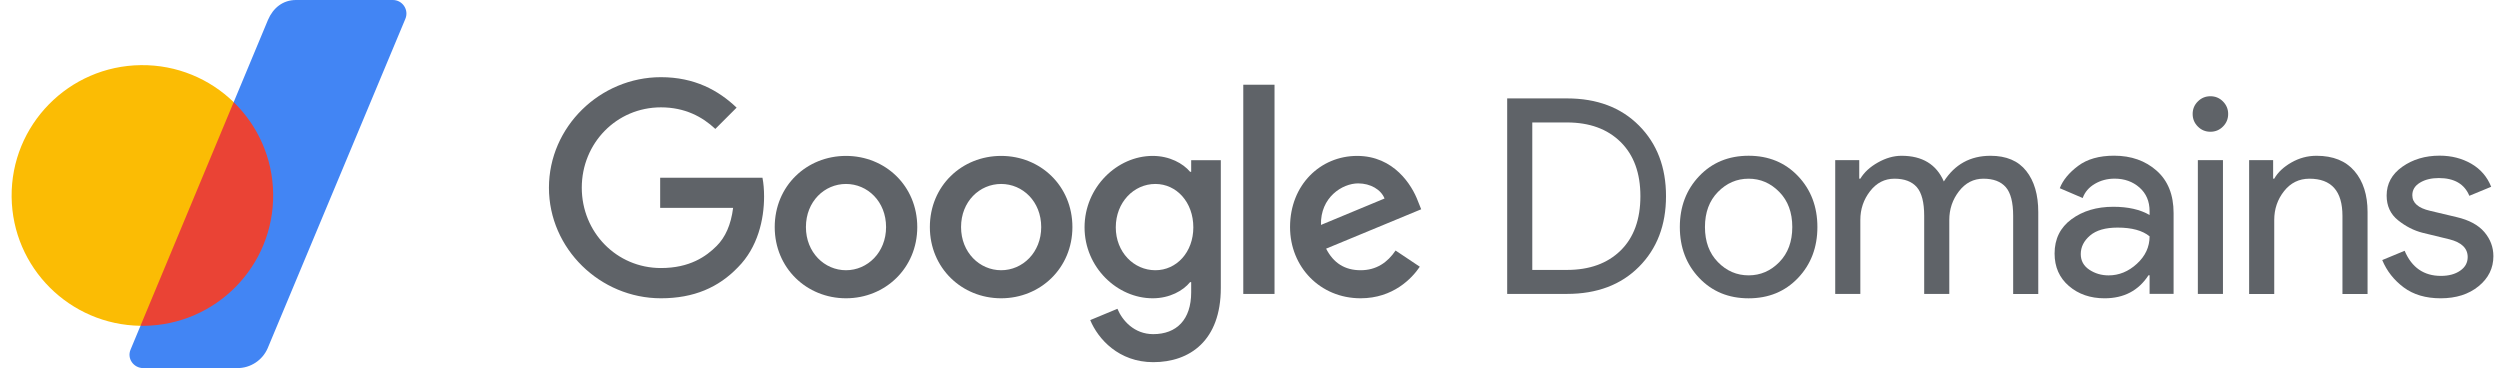 <svg width="163" height="24" viewBox="0 0 163 24" fill="none" xmlns="http://www.w3.org/2000/svg">
<path d="M98.268 19.165V6.416H102.166C104.122 6.416 105.688 7.006 106.863 8.187C108.038 9.368 108.624 10.902 108.624 12.79C108.624 14.677 108.038 16.212 106.863 17.392C105.688 18.573 104.122 19.163 102.166 19.163H98.268V19.165ZM99.905 17.599H102.166C103.637 17.599 104.802 17.177 105.663 16.335C106.522 15.493 106.954 14.311 106.954 12.791C106.954 11.284 106.524 10.105 105.663 9.257C104.804 8.41 103.637 7.984 102.166 7.984H99.905V17.599Z" fill="#5F6368"/>
<path d="M110.789 11.481C111.631 10.597 112.705 10.155 114.01 10.155C115.314 10.155 116.389 10.598 117.231 11.481C118.072 12.366 118.494 13.473 118.494 14.802C118.494 16.132 118.072 17.239 117.231 18.124C116.389 19.008 115.314 19.45 114.01 19.45C112.705 19.45 111.631 19.008 110.789 18.124C109.947 17.239 109.525 16.132 109.525 14.802C109.525 13.473 109.947 12.366 110.789 11.481ZM112.009 17.09C112.572 17.667 113.24 17.953 114.01 17.953C114.78 17.953 115.448 17.665 116.011 17.09C116.574 16.515 116.857 15.753 116.857 14.802C116.857 13.852 116.574 13.089 116.011 12.515C115.448 11.94 114.78 11.651 114.01 11.651C113.24 11.651 112.572 11.94 112.009 12.515C111.445 13.091 111.163 13.854 111.163 14.802C111.163 15.753 111.445 16.515 112.009 17.09Z" fill="#5F6368"/>
<path d="M119.656 19.165V10.44H121.222V11.651H121.294C121.543 11.235 121.925 10.883 122.441 10.593C122.958 10.302 123.471 10.157 123.98 10.157C125.333 10.157 126.252 10.715 126.738 11.831C127.45 10.717 128.465 10.157 129.781 10.157C130.812 10.157 131.59 10.486 132.111 11.146C132.634 11.804 132.895 12.698 132.895 13.827V19.169H131.258V14.073C131.258 13.194 131.097 12.571 130.778 12.203C130.456 11.835 129.97 11.651 129.318 11.651C128.678 11.651 128.147 11.924 127.725 12.47C127.303 13.016 127.094 13.639 127.094 14.34V19.165H125.457V14.073C125.457 13.194 125.296 12.571 124.977 12.203C124.656 11.835 124.17 11.651 123.518 11.651C122.877 11.651 122.347 11.924 121.925 12.47C121.503 13.016 121.294 13.639 121.294 14.34V19.165H119.656Z" fill="#5F6368"/>
<path d="M137.216 19.449C136.291 19.449 135.517 19.182 134.894 18.648C134.271 18.114 133.959 17.407 133.959 16.529C133.959 15.579 134.327 14.835 135.062 14.293C135.798 13.753 136.705 13.482 137.785 13.482C138.745 13.482 139.535 13.66 140.153 14.017V13.767C140.153 13.126 139.932 12.613 139.494 12.226C139.055 11.841 138.515 11.648 137.874 11.648C137.4 11.648 136.971 11.76 136.584 11.986C136.198 12.213 135.933 12.52 135.792 12.911L134.298 12.271C134.499 11.748 134.896 11.264 135.49 10.819C136.082 10.374 136.866 10.151 137.84 10.151C138.954 10.151 139.88 10.479 140.615 11.131C141.351 11.783 141.718 12.704 141.718 13.891V19.161H140.153V17.949H140.081C139.429 18.952 138.474 19.449 137.216 19.449ZM137.483 17.955C138.159 17.955 138.774 17.704 139.326 17.198C139.878 16.693 140.153 16.097 140.153 15.408C139.69 15.029 138.995 14.839 138.07 14.839C137.274 14.839 136.676 15.011 136.272 15.356C135.869 15.7 135.666 16.103 135.666 16.567C135.666 16.995 135.85 17.334 136.218 17.582C136.587 17.829 137.009 17.955 137.483 17.955Z" fill="#5F6368"/>
<path d="M144.937 8.251C144.713 8.477 144.44 8.59 144.118 8.59C143.797 8.59 143.524 8.477 143.3 8.251C143.075 8.027 142.961 7.752 142.961 7.432C142.961 7.111 143.073 6.838 143.3 6.614C143.524 6.389 143.797 6.275 144.118 6.275C144.44 6.275 144.711 6.387 144.937 6.614C145.162 6.84 145.276 7.113 145.276 7.432C145.276 7.752 145.164 8.025 144.937 8.251ZM144.937 19.165H143.3V10.44H144.937V19.165Z" fill="#5F6368"/>
<path d="M148.208 10.44V11.651H148.28C148.516 11.235 148.892 10.883 149.401 10.593C149.912 10.302 150.455 10.157 151.038 10.157C152.118 10.157 152.943 10.49 153.512 11.154C154.081 11.82 154.365 12.71 154.365 13.825V19.167H152.728V14.073C152.728 12.459 152.01 11.651 150.575 11.651C149.9 11.651 149.348 11.922 148.921 12.462C148.493 13.002 148.28 13.63 148.28 14.342V19.167H146.643V10.44H148.208Z" fill="#5F6368"/>
<path d="M159.131 19.449C158.158 19.449 157.355 19.211 156.72 18.737C156.085 18.263 155.618 17.669 155.322 16.956L156.782 16.351C157.244 17.442 158.034 17.988 159.149 17.988C159.658 17.988 160.076 17.876 160.403 17.649C160.73 17.425 160.893 17.127 160.893 16.759C160.893 16.19 160.496 15.803 159.7 15.602L157.939 15.174C157.382 15.031 156.853 14.762 156.356 14.363C155.858 13.966 155.609 13.428 155.609 12.751C155.609 11.978 155.949 11.353 156.633 10.871C157.314 10.391 158.125 10.149 159.062 10.149C159.832 10.149 160.521 10.325 161.127 10.674C161.733 11.024 162.164 11.525 162.425 12.178L161.001 12.766C160.682 11.994 160.016 11.609 159.007 11.609C158.522 11.609 158.111 11.709 157.78 11.911C157.447 12.112 157.283 12.385 157.283 12.729C157.283 13.229 157.668 13.566 158.44 13.744L160.167 14.154C160.985 14.344 161.589 14.671 161.982 15.133C162.373 15.596 162.569 16.118 162.569 16.701C162.569 17.485 162.247 18.137 161.607 18.66C160.962 19.188 160.138 19.449 159.131 19.449Z" fill="#5F6368"/>
<path d="M43.094 19.448C39.126 19.448 35.791 16.213 35.791 12.24C35.791 8.266 39.126 5.032 43.094 5.032C45.288 5.032 46.85 5.894 48.027 7.018L46.639 8.406C45.797 7.614 44.656 6.999 43.094 6.999C40.196 6.999 37.932 9.337 37.932 12.238C37.932 15.139 40.196 17.476 43.094 17.476C44.973 17.476 46.043 16.721 46.728 16.034C47.29 15.47 47.659 14.663 47.799 13.554H43.043V11.59H49.713C49.783 11.942 49.818 12.364 49.818 12.821C49.818 14.297 49.413 16.126 48.114 17.427C46.85 18.743 45.236 19.448 43.094 19.448Z" fill="#5F6368"/>
<path d="M59.806 14.806C59.806 17.479 57.719 19.448 55.159 19.448C52.598 19.448 50.512 17.479 50.512 14.806C50.512 12.116 52.598 10.165 55.159 10.165C57.719 10.165 59.806 12.116 59.806 14.806ZM57.772 14.806C57.772 13.136 56.562 11.994 55.159 11.994C53.756 11.994 52.546 13.136 52.546 14.806C52.546 16.459 53.756 17.619 55.159 17.619C56.562 17.619 57.772 16.457 57.772 14.806Z" fill="#5F6368"/>
<path d="M69.921 14.806C69.921 17.479 67.835 19.448 65.274 19.448C62.713 19.448 60.627 17.477 60.627 14.806C60.627 12.116 62.713 10.165 65.274 10.165C67.835 10.165 69.921 12.116 69.921 14.806ZM67.887 14.806C67.887 13.136 66.677 11.994 65.274 11.994C63.871 11.994 62.661 13.136 62.661 14.806C62.661 16.459 63.871 17.619 65.274 17.619C66.677 17.619 67.887 16.457 67.887 14.806Z" fill="#5F6368"/>
<path d="M79.597 10.446V18.778C79.597 22.206 77.578 23.613 75.19 23.613C72.943 23.613 71.592 22.101 71.083 20.87L72.856 20.133C73.171 20.89 73.943 21.786 75.19 21.786C76.717 21.786 77.665 20.837 77.665 19.061V18.393H77.596C77.139 18.956 76.262 19.448 75.155 19.448C72.838 19.448 70.713 17.427 70.713 14.824C70.713 12.205 72.838 10.165 75.155 10.165C76.26 10.165 77.139 10.657 77.596 11.203H77.665V10.446H79.597ZM77.805 14.824C77.805 13.188 76.717 11.994 75.329 11.994C73.924 11.994 72.749 13.19 72.749 14.824C72.749 16.442 73.926 17.619 75.329 17.619C76.717 17.619 77.805 16.44 77.805 14.824Z" fill="#5F6368"/>
<path d="M83.099 5.524V19.165H81.062V5.524H83.099Z" fill="#5F6368"/>
<path d="M90.992 16.335L92.571 17.39C92.062 18.147 90.833 19.448 88.71 19.448C86.076 19.448 84.111 17.408 84.111 14.806C84.111 12.046 86.095 10.165 88.484 10.165C90.889 10.165 92.064 12.081 92.451 13.119L92.662 13.645L86.463 16.212C86.937 17.142 87.675 17.619 88.71 17.619C89.746 17.619 90.466 17.11 90.992 16.335ZM86.128 14.665L90.272 12.943C90.044 12.362 89.358 11.957 88.551 11.957C87.516 11.957 86.076 12.873 86.128 14.665Z" fill="#5F6368"/>
<path d="M25.612 0C26.249 0 26.678 0.65 26.427 1.235L17.452 22.705C17.111 23.491 16.335 24 15.478 24H9.344C8.707 24 8.262 23.371 8.516 22.787L9.218 21.101L10.751 12.149L15.205 6.735L17.473 1.295C17.812 0.509 18.447 0 19.304 0H25.612Z" fill="#4285F4"/>
<path d="M15.236 6.66C13.676 5.145 11.539 4.221 9.189 4.247C4.482 4.299 0.706 8.147 0.758 12.84C0.809 17.46 4.55 21.176 9.158 21.242C9.18 21.184 13.281 14.747 13.281 14.747C13.281 14.747 15.236 6.664 15.236 6.66Z" fill="#FBBC04"/>
<path d="M15.236 6.66C15.236 6.66 9.152 21.244 9.158 21.244C9.232 21.246 9.305 21.246 9.379 21.244C14.088 21.192 17.862 17.346 17.81 12.65C17.785 10.301 16.801 8.183 15.236 6.66Z" fill="#EA4335"/>
</svg>
